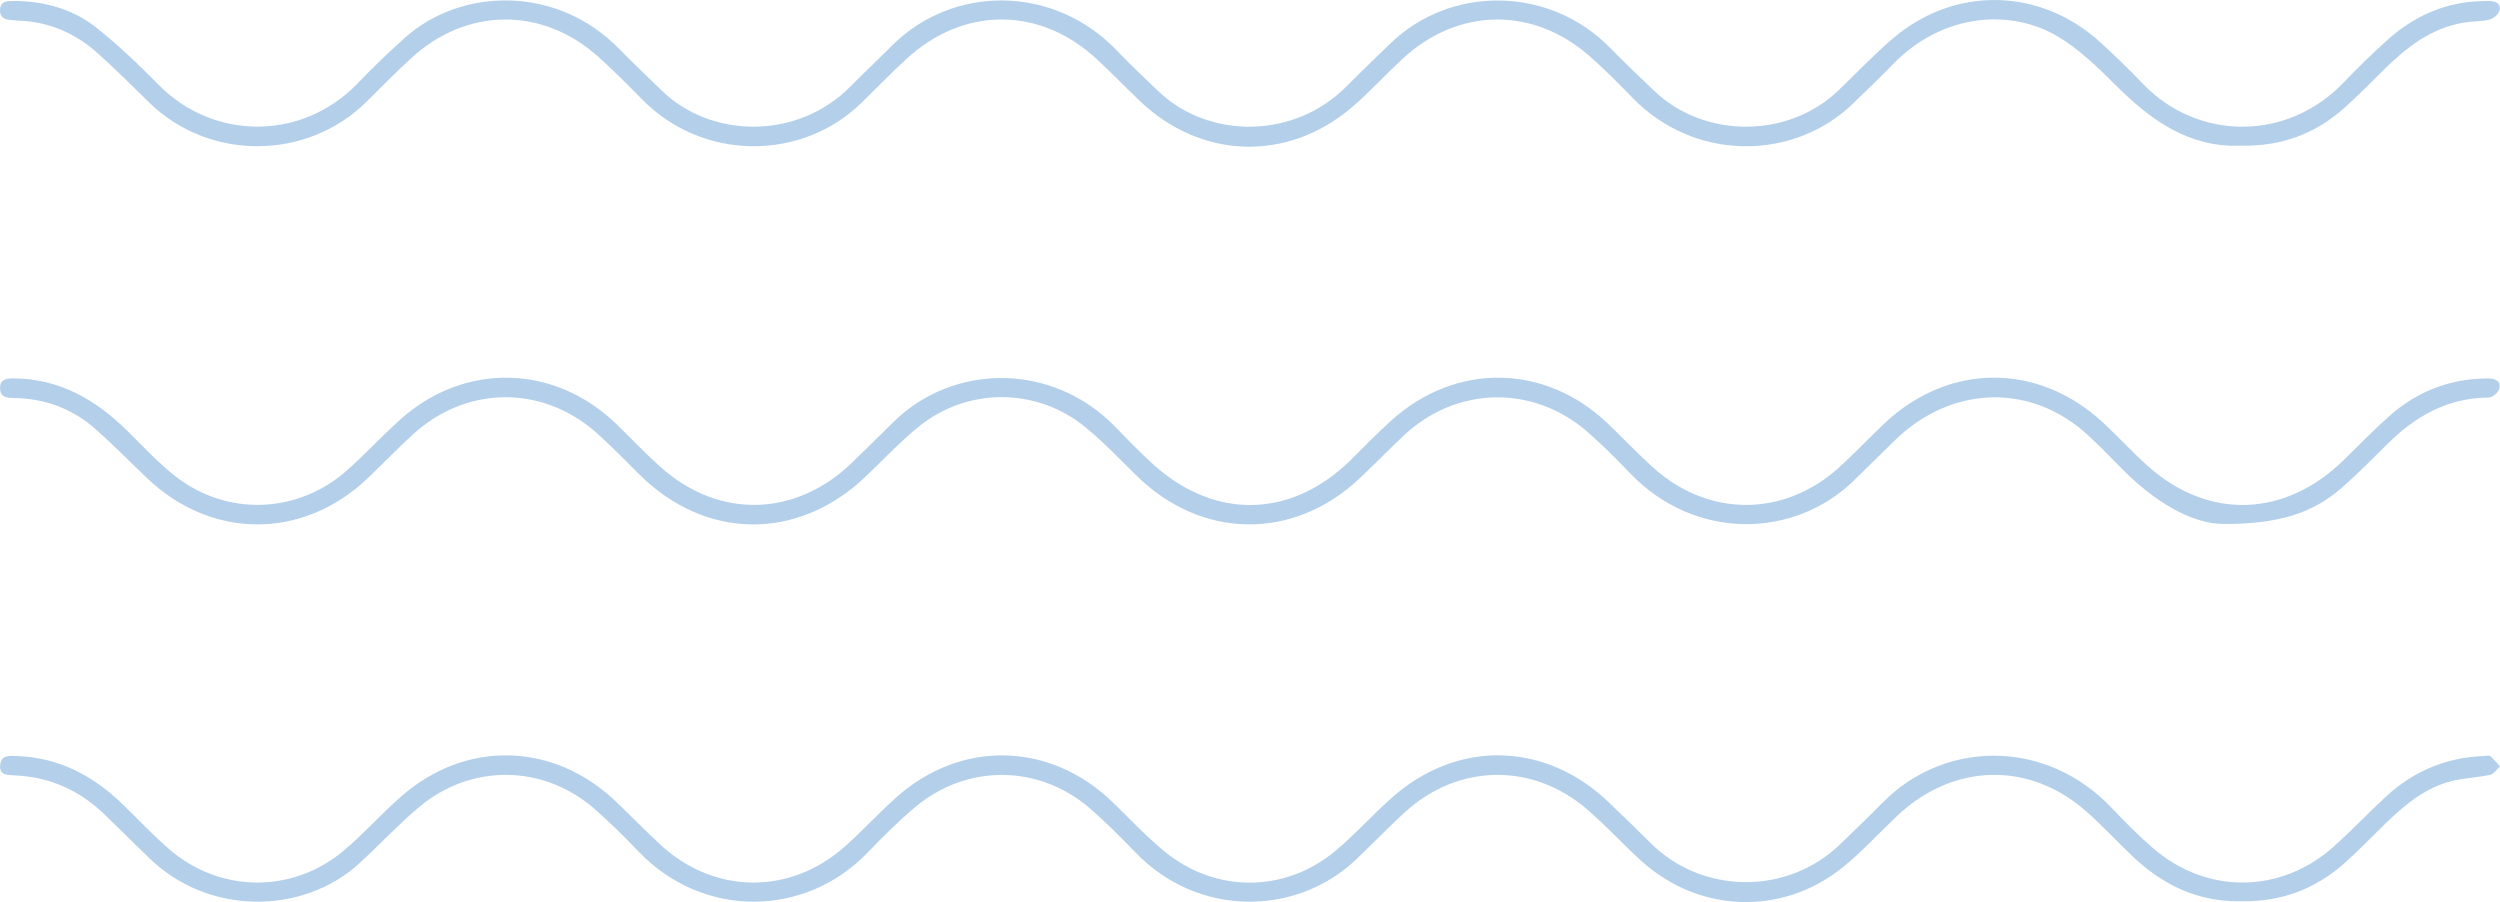 <svg xmlns="http://www.w3.org/2000/svg" width="388" height="140" viewBox="0 0 388 140" fill="none"><g opacity="0.3" clip-path="url(#clip0_2167_19754)"><path d="M345.293 81.315C340.273 81.406 334.363 77.892 329.237 72.667C327.562 70.959 325.889 69.248 324.14 67.62C315.337 59.431 302.969 59.718 294.127 68.299C291.993 70.371 289.88 72.464 287.756 74.543C278.505 83.6 263.072 83.992 252.961 73.419C250.907 71.27 248.794 69.167 246.572 67.197C238.049 59.634 225.999 59.861 217.756 67.694C215.475 69.86 213.274 72.114 210.982 74.27C200.738 83.905 186.533 83.73 176.46 73.888C173.836 71.323 171.303 68.632 168.472 66.311C160.939 60.141 150.24 60.068 142.648 66.168C139.614 68.604 136.966 71.516 134.114 74.182C123.667 83.957 109.521 83.772 99.34 73.741C97.097 71.533 94.921 69.244 92.563 67.162C84.099 59.686 72.316 59.837 64.009 67.491C61.651 69.664 59.422 71.974 57.103 74.189C47.065 83.775 32.87 83.786 22.839 74.221C20.18 71.687 17.612 69.059 14.866 66.626C11.244 63.42 6.937 61.814 2.081 61.772C0.993 61.761 0.02 61.597 0.01 60.243C-0.001 58.874 0.969 58.724 2.064 58.727C9.236 58.748 14.88 62.038 19.816 66.924C22.217 69.3 24.536 71.806 27.181 73.885C35.13 80.136 46.085 79.789 53.709 73.122C56.602 70.591 59.206 67.732 62.064 65.16C72.099 56.137 86.132 56.494 95.806 65.947C98.017 68.107 100.148 70.353 102.443 72.418C111.537 80.594 123.489 80.3 132.295 71.746C134.429 69.675 136.542 67.582 138.659 65.496C147.948 56.351 163.371 56.162 173.185 66.339C175.088 68.313 177.002 70.284 179.035 72.118C188.615 80.745 200.479 80.426 209.674 71.355C211.749 69.307 213.774 67.204 215.94 65.251C225.968 56.218 239.791 56.435 249.549 65.748C251.911 68.002 254.15 70.388 256.575 72.572C265.206 80.346 276.969 80.286 285.531 72.446C287.896 70.284 290.104 67.949 292.43 65.744C302.367 56.33 316.219 56.221 326.309 65.51C328.755 67.76 330.98 70.249 333.471 72.443C342.858 80.72 354.639 80.286 363.732 71.418C366.069 69.139 368.343 66.784 370.775 64.614C375.113 60.739 380.232 58.762 386.079 58.731C387.139 58.724 388.125 59.035 387.929 60.211C387.828 60.806 386.859 61.699 386.278 61.702C379.9 61.723 374.886 64.575 370.509 68.922C368.193 71.222 365.901 73.556 363.445 75.705C359.005 79.59 353.729 81.332 345.29 81.322L345.293 81.315Z" fill="#005FB8"></path><path d="M347.648 22.606C339.856 22.917 333.898 18.756 328.436 13.303C325.609 10.482 322.656 7.584 319.252 5.59C312.146 1.425 301.576 1.897 293.697 10.052C291.713 12.106 289.645 14.08 287.591 16.068C278.414 24.958 263.009 25.171 253.31 15.12C251.246 12.981 249.133 10.881 246.918 8.9C238.042 0.952 226.286 1.089 217.581 9.215C214.939 11.683 212.497 14.374 209.747 16.709C199.776 25.164 186.421 24.716 176.943 15.707C174.661 13.538 172.478 11.263 170.165 9.128C161.303 0.945 149.432 0.994 140.58 9.24C138.232 11.424 135.986 13.716 133.694 15.96C124.482 24.975 109.129 25.073 99.676 15.441C97.471 13.195 95.243 10.962 92.906 8.858C84.152 0.977 72.343 1.099 63.698 9.138C61.392 11.28 59.167 13.51 56.938 15.732C47.621 25.007 32.384 24.951 23.171 15.925C20.547 13.356 17.944 10.759 15.215 8.305C11.727 5.177 7.633 3.36 2.886 3.206C2.48 3.192 2.074 3.119 1.668 3.098C0.671 3.049 -0.032 2.678 -0.001 1.537C0.034 0.333 0.884 0.158 1.822 0.151C6.689 0.116 11.251 1.323 15.054 4.365C18.41 7.049 21.555 10.038 24.567 13.111C33.164 21.888 46.97 21.832 55.504 12.939C57.844 10.5 60.283 8.151 62.799 5.894C71.542 -1.953 86.454 -2.362 96.159 7.651C98.269 9.828 100.498 11.886 102.66 14.01C110.333 21.542 123.793 21.748 132.008 13.401C134.093 11.28 136.28 9.261 138.369 7.147C147.735 -2.32 163.5 -2.513 173.416 7.927C175.463 10.083 177.646 12.106 179.791 14.164C187.477 21.549 200.78 21.706 209.016 13.37C211.227 11.13 213.512 8.96 215.768 6.765C224.995 -2.222 240.379 -2.31 249.93 7.465C252.17 9.758 254.493 11.977 256.82 14.178C264.552 21.493 277.476 21.521 285.275 14.073C288.099 11.375 290.789 8.526 293.753 5.992C303.392 -2.247 316.687 -1.946 326.046 6.636C328.279 8.683 330.469 10.79 332.558 12.981C340.955 21.801 354.897 22.042 363.732 12.806C365.866 10.573 368.081 8.41 370.372 6.338C374.567 2.538 379.455 0.298 385.2 0.172C385.55 0.165 385.9 0.14 386.246 0.151C387.208 0.175 388.171 0.448 387.933 1.586C387.81 2.167 387.019 2.87 386.407 3.028C385.123 3.353 383.745 3.283 382.426 3.5C377.279 4.344 373.43 7.402 369.861 10.934C367.874 12.901 365.908 14.899 363.823 16.761C359.33 20.772 354.051 22.763 347.651 22.606H347.648Z" fill="#005FB8"></path><path d="M347.848 139.863C341.39 140.028 335.806 137.491 331.044 132.962C328.595 130.631 326.289 128.139 323.756 125.903C314.897 118.088 303.064 118.431 294.398 126.662C291.567 129.35 288.915 132.265 285.878 134.694C276.487 142.201 263.584 141.673 254.676 133.564C251.832 130.974 249.225 128.118 246.314 125.609C237.843 118.301 226.276 118.515 218.03 126.064C215.451 128.426 213.027 130.953 210.49 133.368C201.201 142.212 186.02 142.376 176.335 132.412C174.061 130.071 171.759 127.74 169.309 125.591C161.346 118.606 150.073 118.48 141.974 125.318C139.395 127.495 136.988 129.892 134.647 132.328C125.053 142.327 109.2 142.695 99.082 132.139C96.944 129.91 94.744 127.726 92.434 125.682C84.447 118.606 73.132 118.42 64.959 125.329C61.761 128.034 58.888 131.124 55.799 133.963C47.062 141.981 32.27 142.215 22.959 132.979C20.765 130.802 18.53 128.668 16.322 126.505C12.41 122.669 7.743 120.565 2.257 120.338C1.113 120.292 -0.164 120.324 0.032 118.665C0.217 117.09 1.557 117.307 2.635 117.342C9.356 117.577 14.79 120.576 19.457 125.227C21.647 127.408 23.799 129.637 26.115 131.674C33.977 138.583 45.299 138.772 53.329 132.031C56.45 129.413 59.172 126.326 62.233 123.635C72.271 114.805 85.888 115.148 95.583 124.391C97.903 126.603 100.135 128.913 102.486 131.089C110.799 138.782 122.506 138.961 131.022 131.467C133.821 129.004 136.333 126.221 139.119 123.74C149.184 114.763 163.026 115.127 172.721 124.534C175.355 127.089 177.878 129.787 180.701 132.118C188.563 138.611 199.374 138.611 207.208 132.094C210.382 129.455 213.139 126.312 216.256 123.596C226.367 114.784 239.855 115.162 249.596 124.44C251.79 126.529 253.969 128.64 256.11 130.781C264.217 138.898 277.523 138.961 285.738 130.893C287.858 128.808 290.031 126.774 292.106 124.646C301.609 114.899 317.461 114.497 327.807 125.462C329.847 127.621 331.953 129.742 334.203 131.677C342.534 138.852 354.045 138.716 362.228 131.359C365.003 128.867 367.574 126.151 370.314 123.621C374.582 119.676 379.645 117.566 385.471 117.335C385.821 117.321 386.286 117.195 386.496 117.367C387.056 117.822 387.503 118.413 387.993 118.949C387.489 119.4 387.045 120.128 386.468 120.254C384.484 120.684 382.413 120.733 380.453 121.234C376.304 122.287 373.141 124.982 370.146 127.884C368.054 129.913 366.042 132.034 363.862 133.966C359.366 137.953 354.097 139.989 347.838 139.867L347.848 139.863Z" fill="#005FB8"></path></g><defs><clipPath id="clip0_2167_19754"><rect width="388" height="140" fill="white"></rect></clipPath></defs></svg>